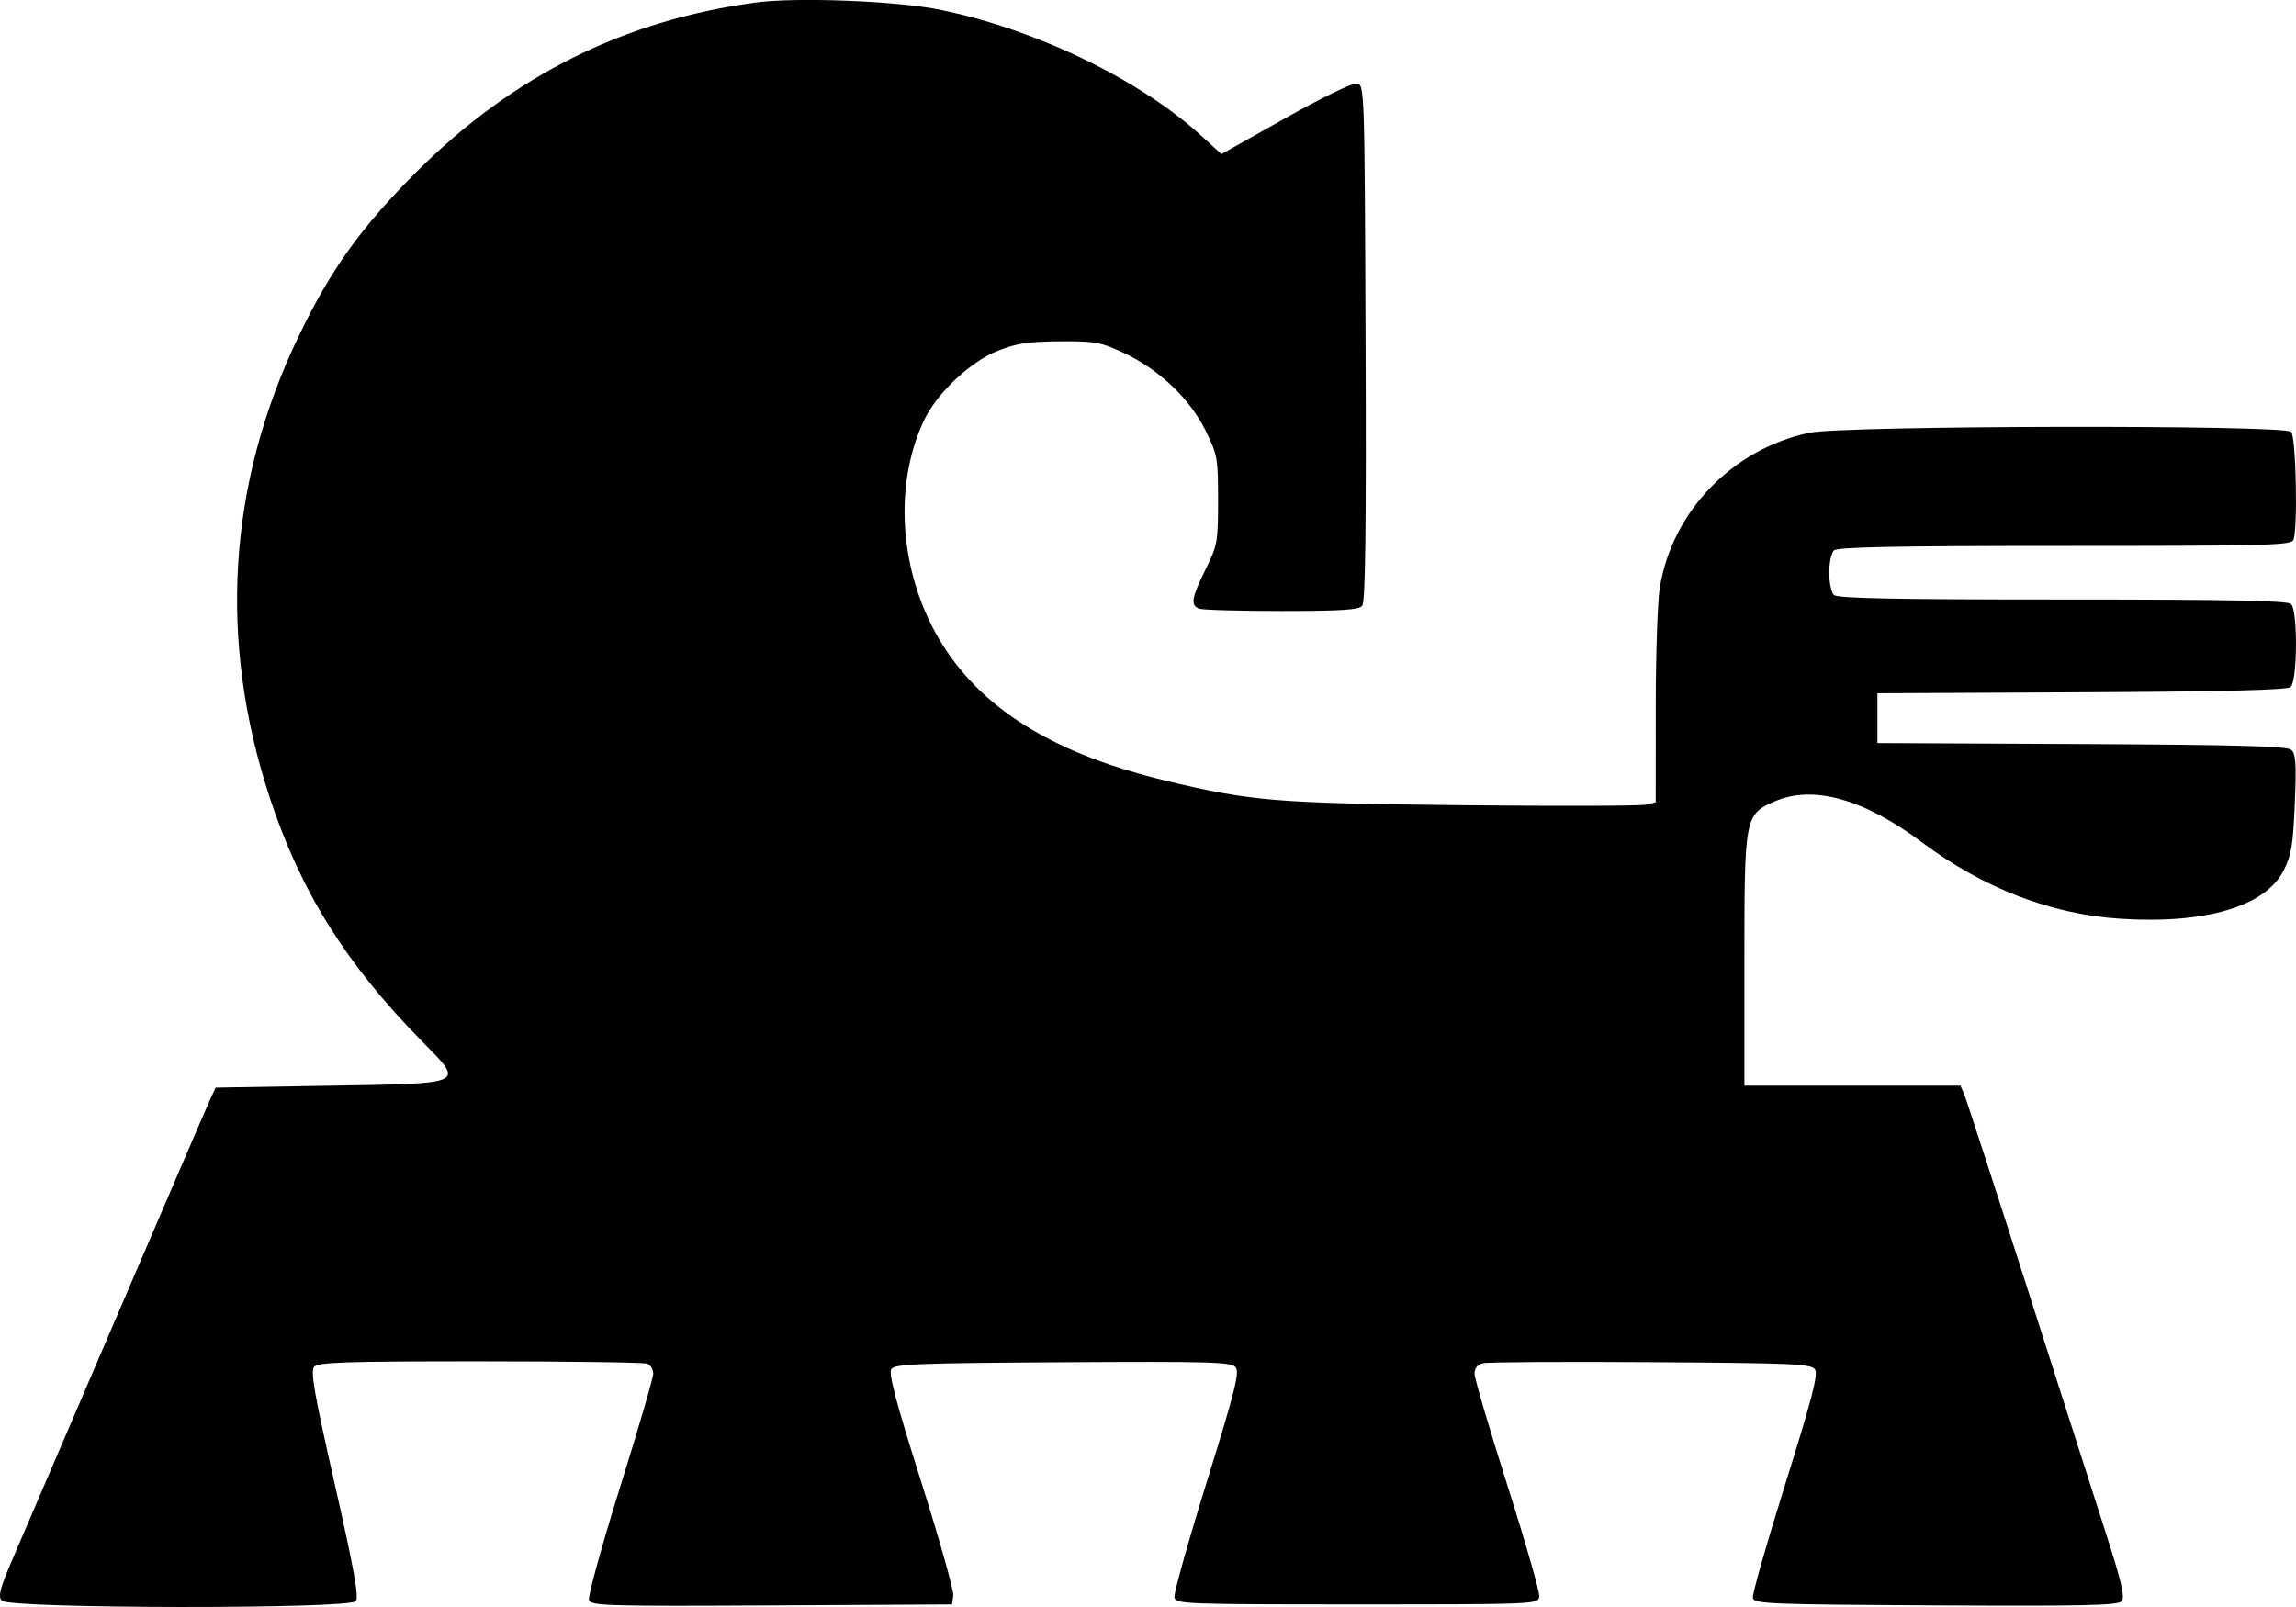 <svg fill="none" viewBox="0 0 130 91" xmlns="http://www.w3.org/2000/svg"><path clip-rule="evenodd" d="m42.771.145c-7.415.999-13.701 4.127-19.111 9.511-3.191 3.175-4.94 5.608-6.76 9.404-4.008 8.359-4.556 17.231-1.615 26.143 1.745 5.288 4.299 9.375 8.581 13.733 2.456 2.5 2.637 2.412-5.239 2.545l-6.414.108-.256.542c-.141.298-2.515 5.81-5.275 12.248-2.76 6.439-5.432 12.66-5.936 13.826-.743 1.718-.866 2.18-.65 2.439.381.456 19.672.482 20.052.028.183-.219-.111-1.852-1.193-6.621-1.146-5.052-1.383-6.394-1.172-6.646.223-.267 1.665-.316 9.389-.316 5.018 0 9.28.059 9.47.132.19.072.345.325.345.562 0 .237-.849 3.144-1.887 6.46-1.038 3.316-1.826 6.186-1.753 6.377.121.313 1.149.342 10.346.291l10.212-.056.07-.494c.039-.272-.784-3.192-1.829-6.489-1.393-4.394-1.843-6.085-1.684-6.335.19-.299 1.363-.347 9.715-.397 8.387-.05 9.532-.017 9.781.282.237.284-.025 1.329-1.628 6.486-1.051 3.381-1.877 6.327-1.834 6.547.074.381.546.399 10.335.399 10.123 0 10.259-.006 10.321-.438.035-.241-.775-3.07-1.799-6.287-1.024-3.217-1.863-6.067-1.864-6.333-.001-.323.161-.523.489-.602.27-.065 4.558-.091 9.527-.058 8.181.055 9.058.095 9.267.424.178.281-.207 1.759-1.682 6.458-1.053 3.352-1.882 6.261-1.842 6.465.066.343.853.375 10.356.427 8.42.046 10.328.003 10.528-.236.186-.222-.012-1.094-.827-3.633-.59-1.837-2.605-8.12-4.477-13.963-1.873-5.842-3.499-10.842-3.615-11.11l-.21-.488h-6.118-6.117v-7.067c0-8.167.023-8.288 1.713-9.031 2.156-.947 5.042-.147 8.33 2.308 3.498 2.614 7.308 4.083 11.243 4.337 4.811.311 8.211-.694 9.246-2.733.44-.865.536-1.446.632-3.797.094-2.282.056-2.823-.208-3.042-.244-.201-3.15-.279-11.873-.322l-11.551-.056v-1.409-1.409l11.551-.056c8.087-.039 11.638-.129 11.843-.297.387-.319.414-4.318.031-4.697-.198-.196-3.372-.26-12.946-.26s-12.748-.064-12.946-.26c-.144-.143-.262-.709-.262-1.257 0-.548.118-1.114.262-1.257.198-.196 3.4-.26 13.076-.26 11.482 0 12.827-.036 12.946-.343.255-.662.146-5.843-.13-6.117-.41-.408-25.315-.36-27.272.051-4.367.919-7.788 4.467-8.478 8.793-.124.775-.226 3.822-.226 6.77l-.002 5.361-.544.136c-.3.075-4.991.088-10.425.031-10.567-.112-11.935-.225-16.757-1.384-6.064-1.457-10.041-3.811-12.429-7.356-2.603-3.865-3.121-9.118-1.285-13.034.728-1.552 2.645-3.357 4.219-3.971 1.053-.411 1.735-.513 3.491-.523 2.017-.011 2.296.041 3.659.681 1.967.925 3.702 2.582 4.59 4.385.667 1.353.702 1.551.702 3.918 0 2.373-.034 2.563-.71 3.933-.796 1.616-.864 2.031-.364 2.222.19.072 2.29.132 4.667.132 3.379 0 4.375-.064 4.568-.295.179-.214.231-4.293.19-14.904-.056-14.505-.059-14.609-.5-14.672-.249-.036-2.027.827-4.053 1.968l-3.609 2.031-1.132-1.034c-3.521-3.215-9.447-6.067-14.863-7.154-2.454-.493-8.085-.708-10.392-.397z" fill="#000" fill-rule="evenodd"/></svg>